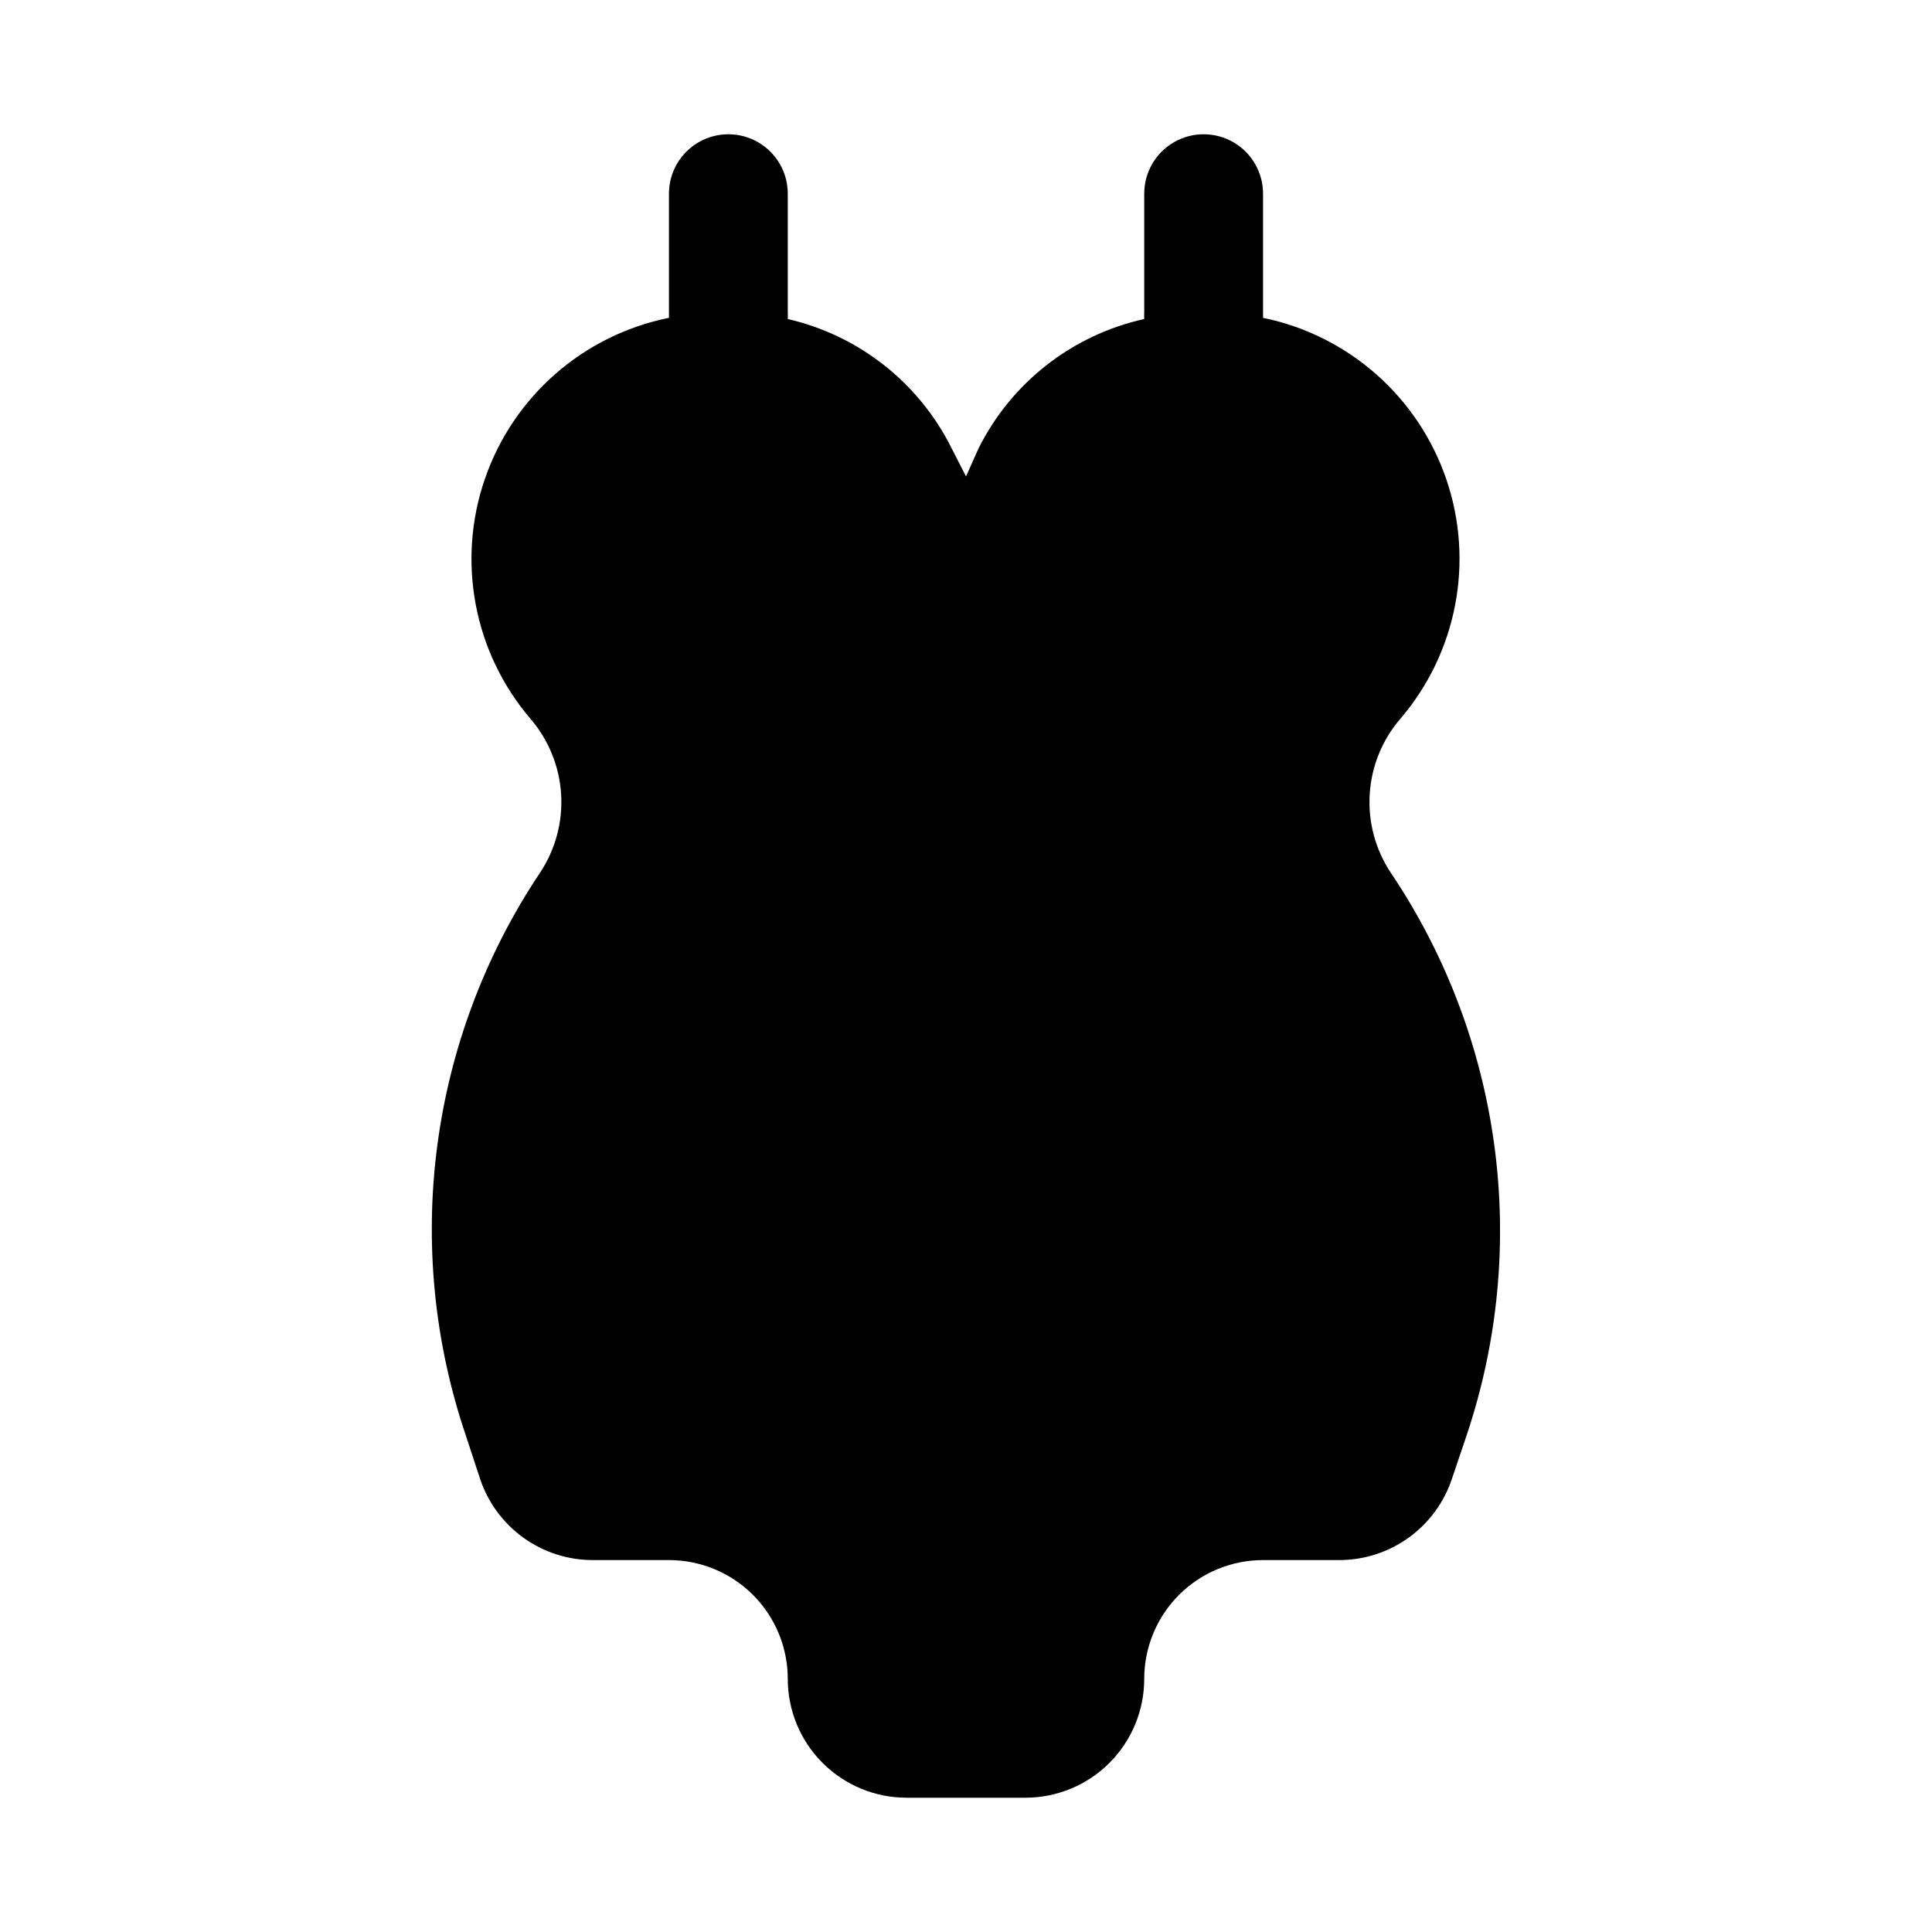 <?xml version="1.0" encoding="UTF-8"?>
<!-- Uploaded to: ICON Repo, www.svgrepo.com, Generator: ICON Repo Mixer Tools -->
<svg fill="#000000" width="800px" height="800px" version="1.1" viewBox="144 144 512 512" xmlns="http://www.w3.org/2000/svg">
 <path d="m512.57 375.28c-4.082-6.144-6.043-13.453-5.586-20.812 0.453-7.359 3.297-14.371 8.102-19.965 15.027-17.523 19.66-41.691 12.188-63.531-7.473-21.84-25.941-38.098-48.555-42.742v-1.418-31.488c0-5.625-3-10.82-7.871-13.633s-10.875-2.812-15.746 0c-4.871 2.812-7.871 8.008-7.871 13.633v31.488c-0.035 0.578-0.035 1.156 0 1.734-19.07 4.223-35.215 16.836-43.926 34.32l-3.305 7.398-3.777-7.398h-0.004c-8.609-17.371-24.559-29.969-43.453-34.32 0.035-0.578 0.035-1.156 0-1.734v-31.488c0-5.625-3-10.82-7.871-13.633-4.871-2.812-10.871-2.812-15.746 0-4.871 2.812-7.871 8.008-7.871 13.633v31.488 1.418c-22.664 4.559-41.223 20.781-48.766 42.633-7.543 21.855-2.945 46.07 12.082 63.641 4.805 5.594 7.652 12.605 8.105 19.965 0.457 7.359-1.508 14.668-5.586 20.812-14.492 21.68-23.805 46.398-27.219 72.254-3.414 25.852-0.832 52.145 7.539 76.84l3.777 11.492v0.004c2.086 6.281 6.102 11.75 11.469 15.621 5.371 3.871 11.824 5.953 18.445 5.945h20.152c8.352 0 16.359 3.32 22.266 9.223 5.906 5.906 9.223 13.914 9.223 22.266 0 8.352 3.316 16.363 9.223 22.266 5.906 5.906 13.914 9.223 22.266 9.223h31.488c8.352 0 16.359-3.316 22.266-9.223 5.906-5.902 9.223-13.914 9.223-22.266 0-8.352 3.316-16.359 9.223-22.266 5.906-5.902 13.914-9.223 22.266-9.223h20.152c6.621 0.008 13.074-2.074 18.445-5.945 5.371-3.871 9.383-9.34 11.469-15.621l3.938-11.652c8.277-24.711 10.766-50.992 7.269-76.816-3.492-25.824-12.875-50.5-27.422-72.121z"/>
</svg>